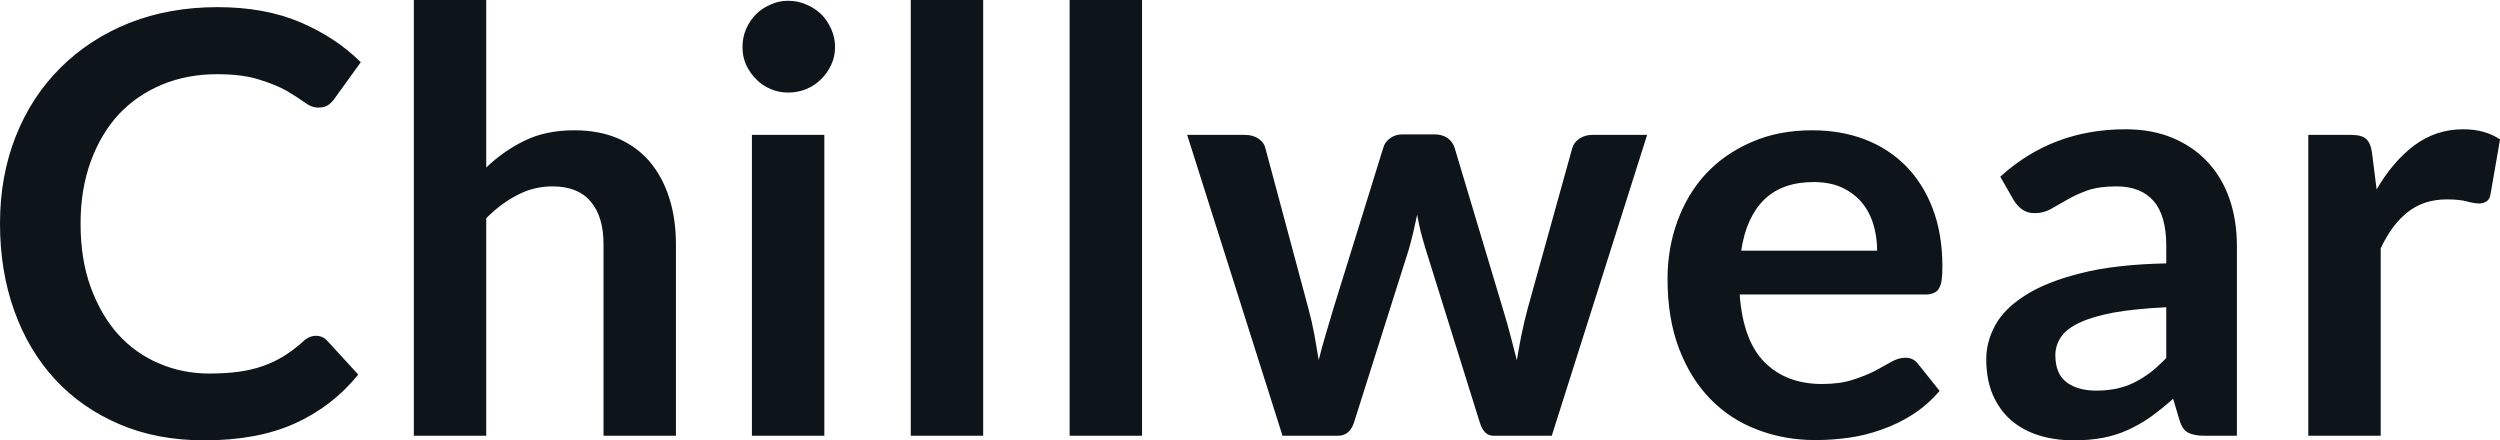 <svg fill="#0d141a" viewBox="0 0 98.049 17.273" height="100%" width="100%" xmlns="http://www.w3.org/2000/svg"><path preserveAspectRatio="none" d="M12.40 13.17L12.40 13.17Q12.65 13.17 12.83 13.36L12.83 13.36L14.05 14.69Q13.04 15.94 11.56 16.61Q10.09 17.27 8.02 17.27L8.02 17.27Q6.16 17.27 4.69 16.64Q3.21 16.01 2.16 14.88Q1.12 13.75 0.56 12.19Q0 10.63 0 8.77L0 8.77Q0 6.90 0.62 5.34Q1.24 3.78 2.37 2.66Q3.50 1.53 5.07 0.90Q6.64 0.28 8.53 0.28L8.53 0.28Q10.38 0.28 11.77 0.87Q13.16 1.46 14.15 2.44L14.15 2.44L13.11 3.88Q13.02 4.01 12.87 4.12Q12.73 4.22 12.48 4.22L12.48 4.22Q12.21 4.22 11.94 4.01Q11.66 3.81 11.24 3.56Q10.81 3.32 10.16 3.12Q9.51 2.91 8.51 2.91L8.51 2.91Q7.34 2.91 6.35 3.32Q5.37 3.73 4.66 4.48Q3.96 5.24 3.56 6.33Q3.16 7.42 3.16 8.77L3.16 8.77Q3.16 10.18 3.56 11.27Q3.96 12.36 4.63 13.11Q5.31 13.86 6.23 14.25Q7.15 14.65 8.21 14.65L8.21 14.65Q8.84 14.65 9.36 14.58Q9.87 14.51 10.30 14.36Q10.73 14.21 11.11 13.98Q11.50 13.74 11.88 13.40L11.88 13.40Q11.99 13.29 12.12 13.23Q12.25 13.17 12.40 13.17ZM19.07 17.09L16.23 17.09L16.23 0L19.07 0L19.07 6.57Q19.76 5.91 20.59 5.51Q21.41 5.11 22.53 5.11L22.53 5.11Q23.49 5.11 24.24 5.43Q24.99 5.76 25.49 6.35Q25.99 6.95 26.25 7.77Q26.51 8.59 26.51 9.58L26.51 9.58L26.51 17.09L23.67 17.09L23.67 9.58Q23.67 8.50 23.17 7.91Q22.67 7.31 21.67 7.31L21.67 7.31Q20.93 7.31 20.29 7.65Q19.64 7.98 19.07 8.56L19.07 8.56L19.07 17.09ZM29.49 5.29L32.33 5.29L32.33 17.09L29.49 17.09L29.49 5.29ZM32.75 1.85L32.75 1.85Q32.75 2.22 32.60 2.54Q32.45 2.86 32.21 3.10Q31.96 3.35 31.63 3.49Q31.29 3.63 30.91 3.63L30.91 3.63Q30.54 3.63 30.22 3.49Q29.89 3.35 29.65 3.10Q29.41 2.86 29.26 2.54Q29.12 2.22 29.12 1.85L29.12 1.85Q29.12 1.47 29.26 1.14Q29.41 0.80 29.65 0.56Q29.89 0.32 30.22 0.18Q30.54 0.03 30.91 0.03L30.91 0.03Q31.29 0.03 31.63 0.18Q31.96 0.32 32.21 0.56Q32.45 0.80 32.60 1.14Q32.75 1.47 32.75 1.85ZM35.72 0L38.56 0L38.56 17.09L35.72 17.09L35.72 0ZM41.95 0L44.79 0L44.79 17.09L41.95 17.09L41.95 0ZM50.30 17.09L46.56 5.29L48.82 5.29Q49.14 5.29 49.36 5.44Q49.58 5.59 49.63 5.82L49.63 5.82L51.32 12.12Q51.46 12.64 51.55 13.13Q51.63 13.63 51.72 14.12L51.72 14.12Q51.84 13.63 51.99 13.13Q52.13 12.64 52.29 12.12L52.29 12.12L54.25 5.80Q54.31 5.57 54.52 5.42Q54.73 5.27 55.00 5.27L55.00 5.27L56.26 5.27Q56.57 5.27 56.78 5.42Q56.98 5.57 57.05 5.80L57.05 5.80L58.98 12.24Q59.13 12.73 59.25 13.20Q59.37 13.66 59.49 14.13L59.49 14.13Q59.57 13.64 59.67 13.14Q59.77 12.65 59.91 12.12L59.91 12.12L61.66 5.82Q61.72 5.59 61.94 5.44Q62.16 5.29 62.44 5.29L62.44 5.29L64.60 5.29L60.86 17.09L58.57 17.09Q58.20 17.09 58.04 16.58L58.04 16.58L55.91 9.76Q55.81 9.43 55.72 9.09Q55.64 8.75 55.58 8.42L55.58 8.42Q55.51 8.76 55.43 9.10Q55.35 9.44 55.25 9.79L55.25 9.79L53.10 16.58Q52.93 17.09 52.47 17.09L52.47 17.09L50.30 17.09ZM71.07 5.11L71.07 5.11Q72.19 5.11 73.12 5.46Q74.06 5.82 74.74 6.50Q75.42 7.19 75.80 8.18Q76.18 9.18 76.18 10.45L76.18 10.45Q76.18 10.78 76.15 10.99Q76.12 11.20 76.04 11.32Q75.97 11.44 75.84 11.49Q75.72 11.55 75.52 11.55L75.52 11.55L68.23 11.55Q68.36 13.36 69.21 14.21Q70.06 15.06 71.46 15.06L71.46 15.06Q72.15 15.06 72.65 14.90Q73.15 14.74 73.53 14.55Q73.90 14.35 74.18 14.19Q74.46 14.03 74.73 14.03L74.73 14.03Q74.90 14.03 75.03 14.10Q75.15 14.17 75.24 14.29L75.24 14.29L76.07 15.33Q75.60 15.88 75.01 16.26Q74.43 16.63 73.79 16.85Q73.15 17.08 72.49 17.17Q71.83 17.26 71.21 17.26L71.21 17.26Q69.98 17.26 68.92 16.85Q67.86 16.45 67.08 15.65Q66.30 14.85 65.85 13.67Q65.40 12.49 65.40 10.94L65.40 10.94Q65.40 9.73 65.79 8.67Q66.18 7.60 66.91 6.81Q67.64 6.03 68.70 5.57Q69.75 5.11 71.07 5.11ZM71.13 7.14L71.13 7.14Q69.89 7.14 69.18 7.84Q68.48 8.54 68.29 9.83L68.29 9.83L73.62 9.83Q73.62 9.28 73.47 8.79Q73.32 8.30 73.01 7.93Q72.70 7.57 72.23 7.35Q71.76 7.14 71.13 7.14ZM87.73 9.64L87.73 17.09L86.46 17.09Q86.05 17.09 85.82 16.97Q85.59 16.85 85.48 16.48L85.48 16.48L85.23 15.64Q84.78 16.04 84.35 16.35Q83.92 16.65 83.46 16.86Q83.00 17.07 82.48 17.17Q81.96 17.27 81.33 17.27L81.33 17.27Q80.58 17.27 79.95 17.07Q79.32 16.87 78.86 16.47Q78.41 16.07 78.15 15.47Q77.90 14.87 77.90 14.08L77.90 14.08Q77.90 13.41 78.25 12.76Q78.60 12.11 79.42 11.59Q80.24 11.06 81.59 10.72Q82.95 10.37 84.96 10.33L84.96 10.33L84.96 9.64Q84.96 8.45 84.46 7.88Q83.96 7.31 83.01 7.31L83.01 7.31Q82.32 7.31 81.86 7.47Q81.40 7.64 81.06 7.84Q80.72 8.04 80.43 8.20Q80.14 8.36 79.80 8.36L79.80 8.36Q79.51 8.36 79.30 8.21Q79.10 8.06 78.97 7.84L78.97 7.84L78.45 6.93Q80.49 5.07 83.36 5.07L83.36 5.07Q84.40 5.07 85.21 5.41Q86.02 5.75 86.58 6.35Q87.15 6.96 87.44 7.80Q87.73 8.64 87.73 9.64L87.73 9.64ZM82.21 15.32L82.21 15.32Q82.65 15.32 83.02 15.24Q83.39 15.16 83.71 15.00Q84.04 14.83 84.35 14.60Q84.65 14.36 84.96 14.04L84.96 14.04L84.96 12.05Q83.72 12.11 82.89 12.26Q82.05 12.42 81.55 12.66Q81.04 12.90 80.83 13.22Q80.61 13.55 80.61 13.93L80.61 13.93Q80.61 14.67 81.06 15.00Q81.50 15.32 82.21 15.32ZM93.37 17.09L90.53 17.09L90.53 5.29L92.20 5.29Q92.63 5.29 92.80 5.45Q92.98 5.61 93.03 6.00L93.03 6.00L93.21 7.43Q93.84 6.34 94.69 5.70Q95.54 5.07 96.60 5.07L96.60 5.07Q97.47 5.07 98.05 5.47L98.05 5.47L97.68 7.60Q97.65 7.81 97.53 7.89Q97.42 7.98 97.22 7.98L97.22 7.98Q97.05 7.98 96.75 7.90Q96.45 7.82 95.96 7.82L95.96 7.82Q95.07 7.82 94.44 8.31Q93.81 8.80 93.37 9.74L93.37 9.74L93.37 17.09Z"></path></svg>